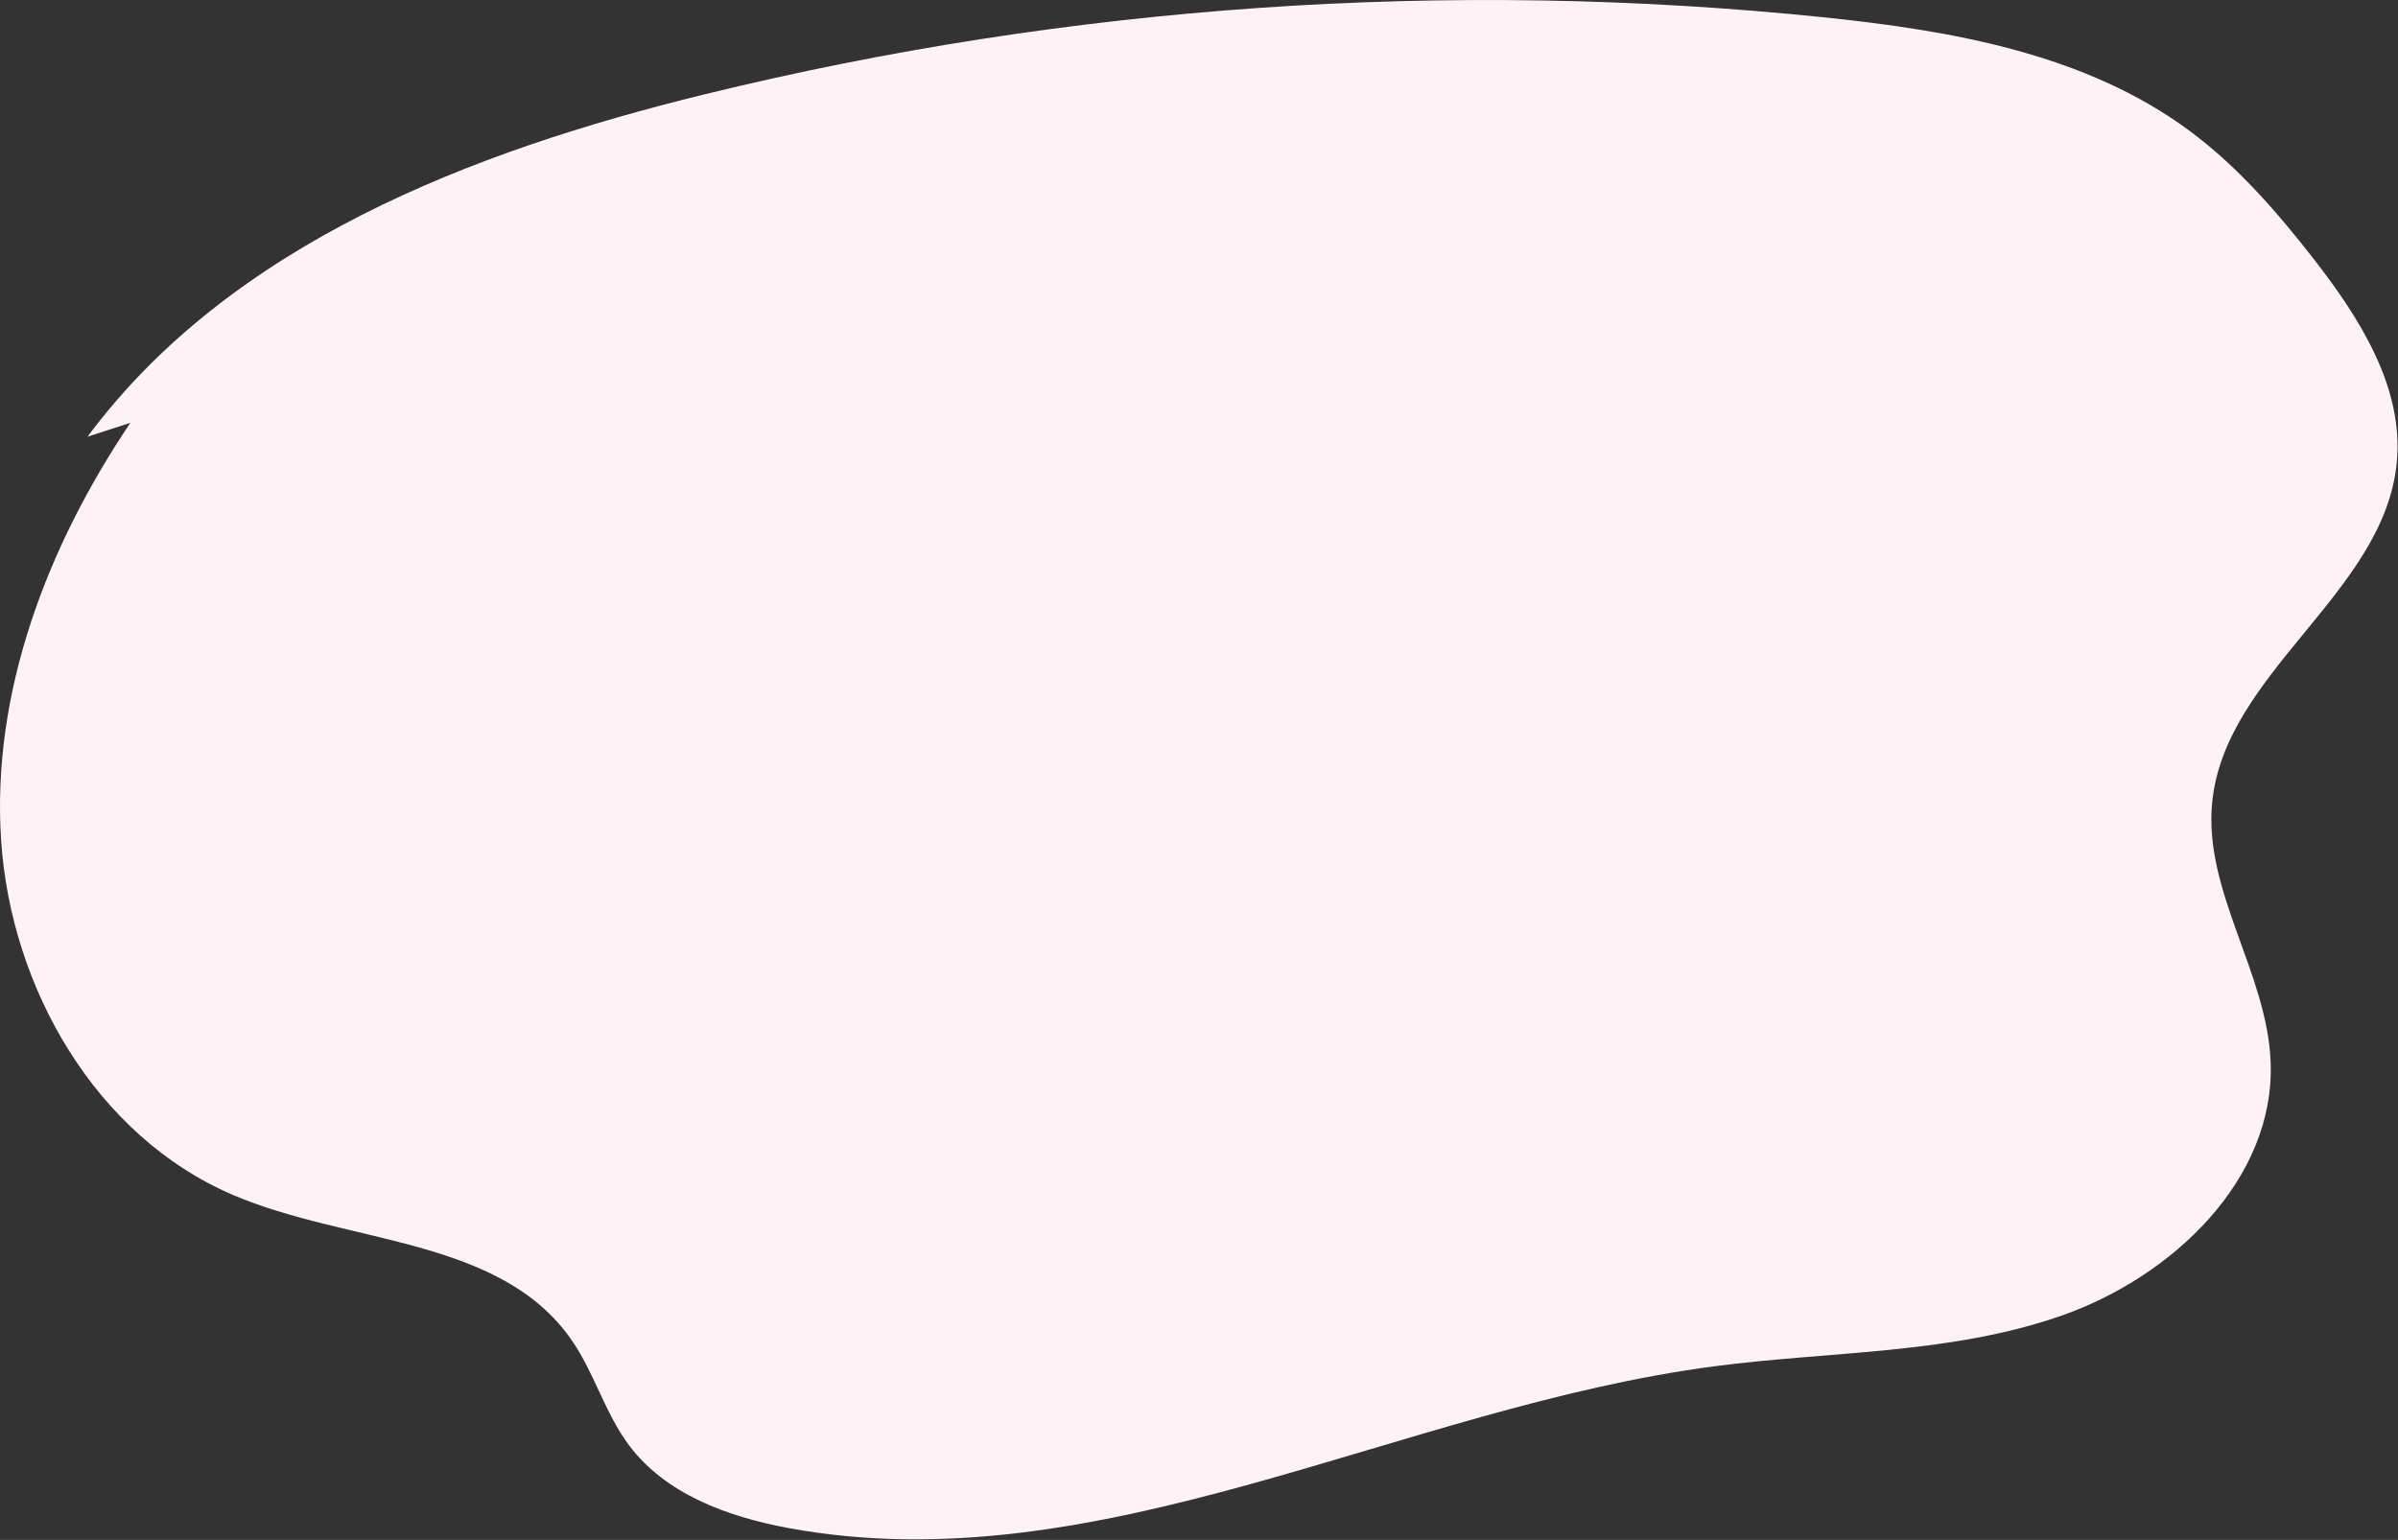 <svg xmlns="http://www.w3.org/2000/svg" width="1043" height="670" viewBox="0 0 1043 670" fill="none"><rect x="0" y="0" width="1043" height="670" fill="#333333" stroke="none"/><g clip-path="url(#clip0_2028_483)"><path d="M56.72 183.95C20.64 237.5 -3.8 301.21 0.49 365.64C4.77 430.07 41.78 494.3 101.1 519.8C151.28 541.37 217.52 538.12 248.62 583.03C258.52 597.33 263.15 614.84 273.56 628.77C289.48 650.06 316.49 659.89 342.63 664.76C477.76 689.93 609.29 612.36 745.57 594.45C796.16 587.8 848.5 589.26 896.66 572.41C944.82 555.55 989.48 513.21 987.61 462.21C986.19 423.37 958.44 387.96 962.16 349.27C967.61 292.5 1036.98 258.05 1042.46 201.28C1045.62 168.58 1026.27 138.22 1006.06 112.32C990.21 92.01 973.12 72.35 952.44 57C907.13 23.38 848.9 13.27 792.77 7.49C630.32 -9.25 465 2.16 306.39 41.06C204.96 65.92 100.36 106.2 38.06 190" fill="#FEF2F7"></path></g><defs><clipPath id="clip0_2028_483"><rect width="1042.79" height="669.74" fill="white"></rect></clipPath></defs></svg>